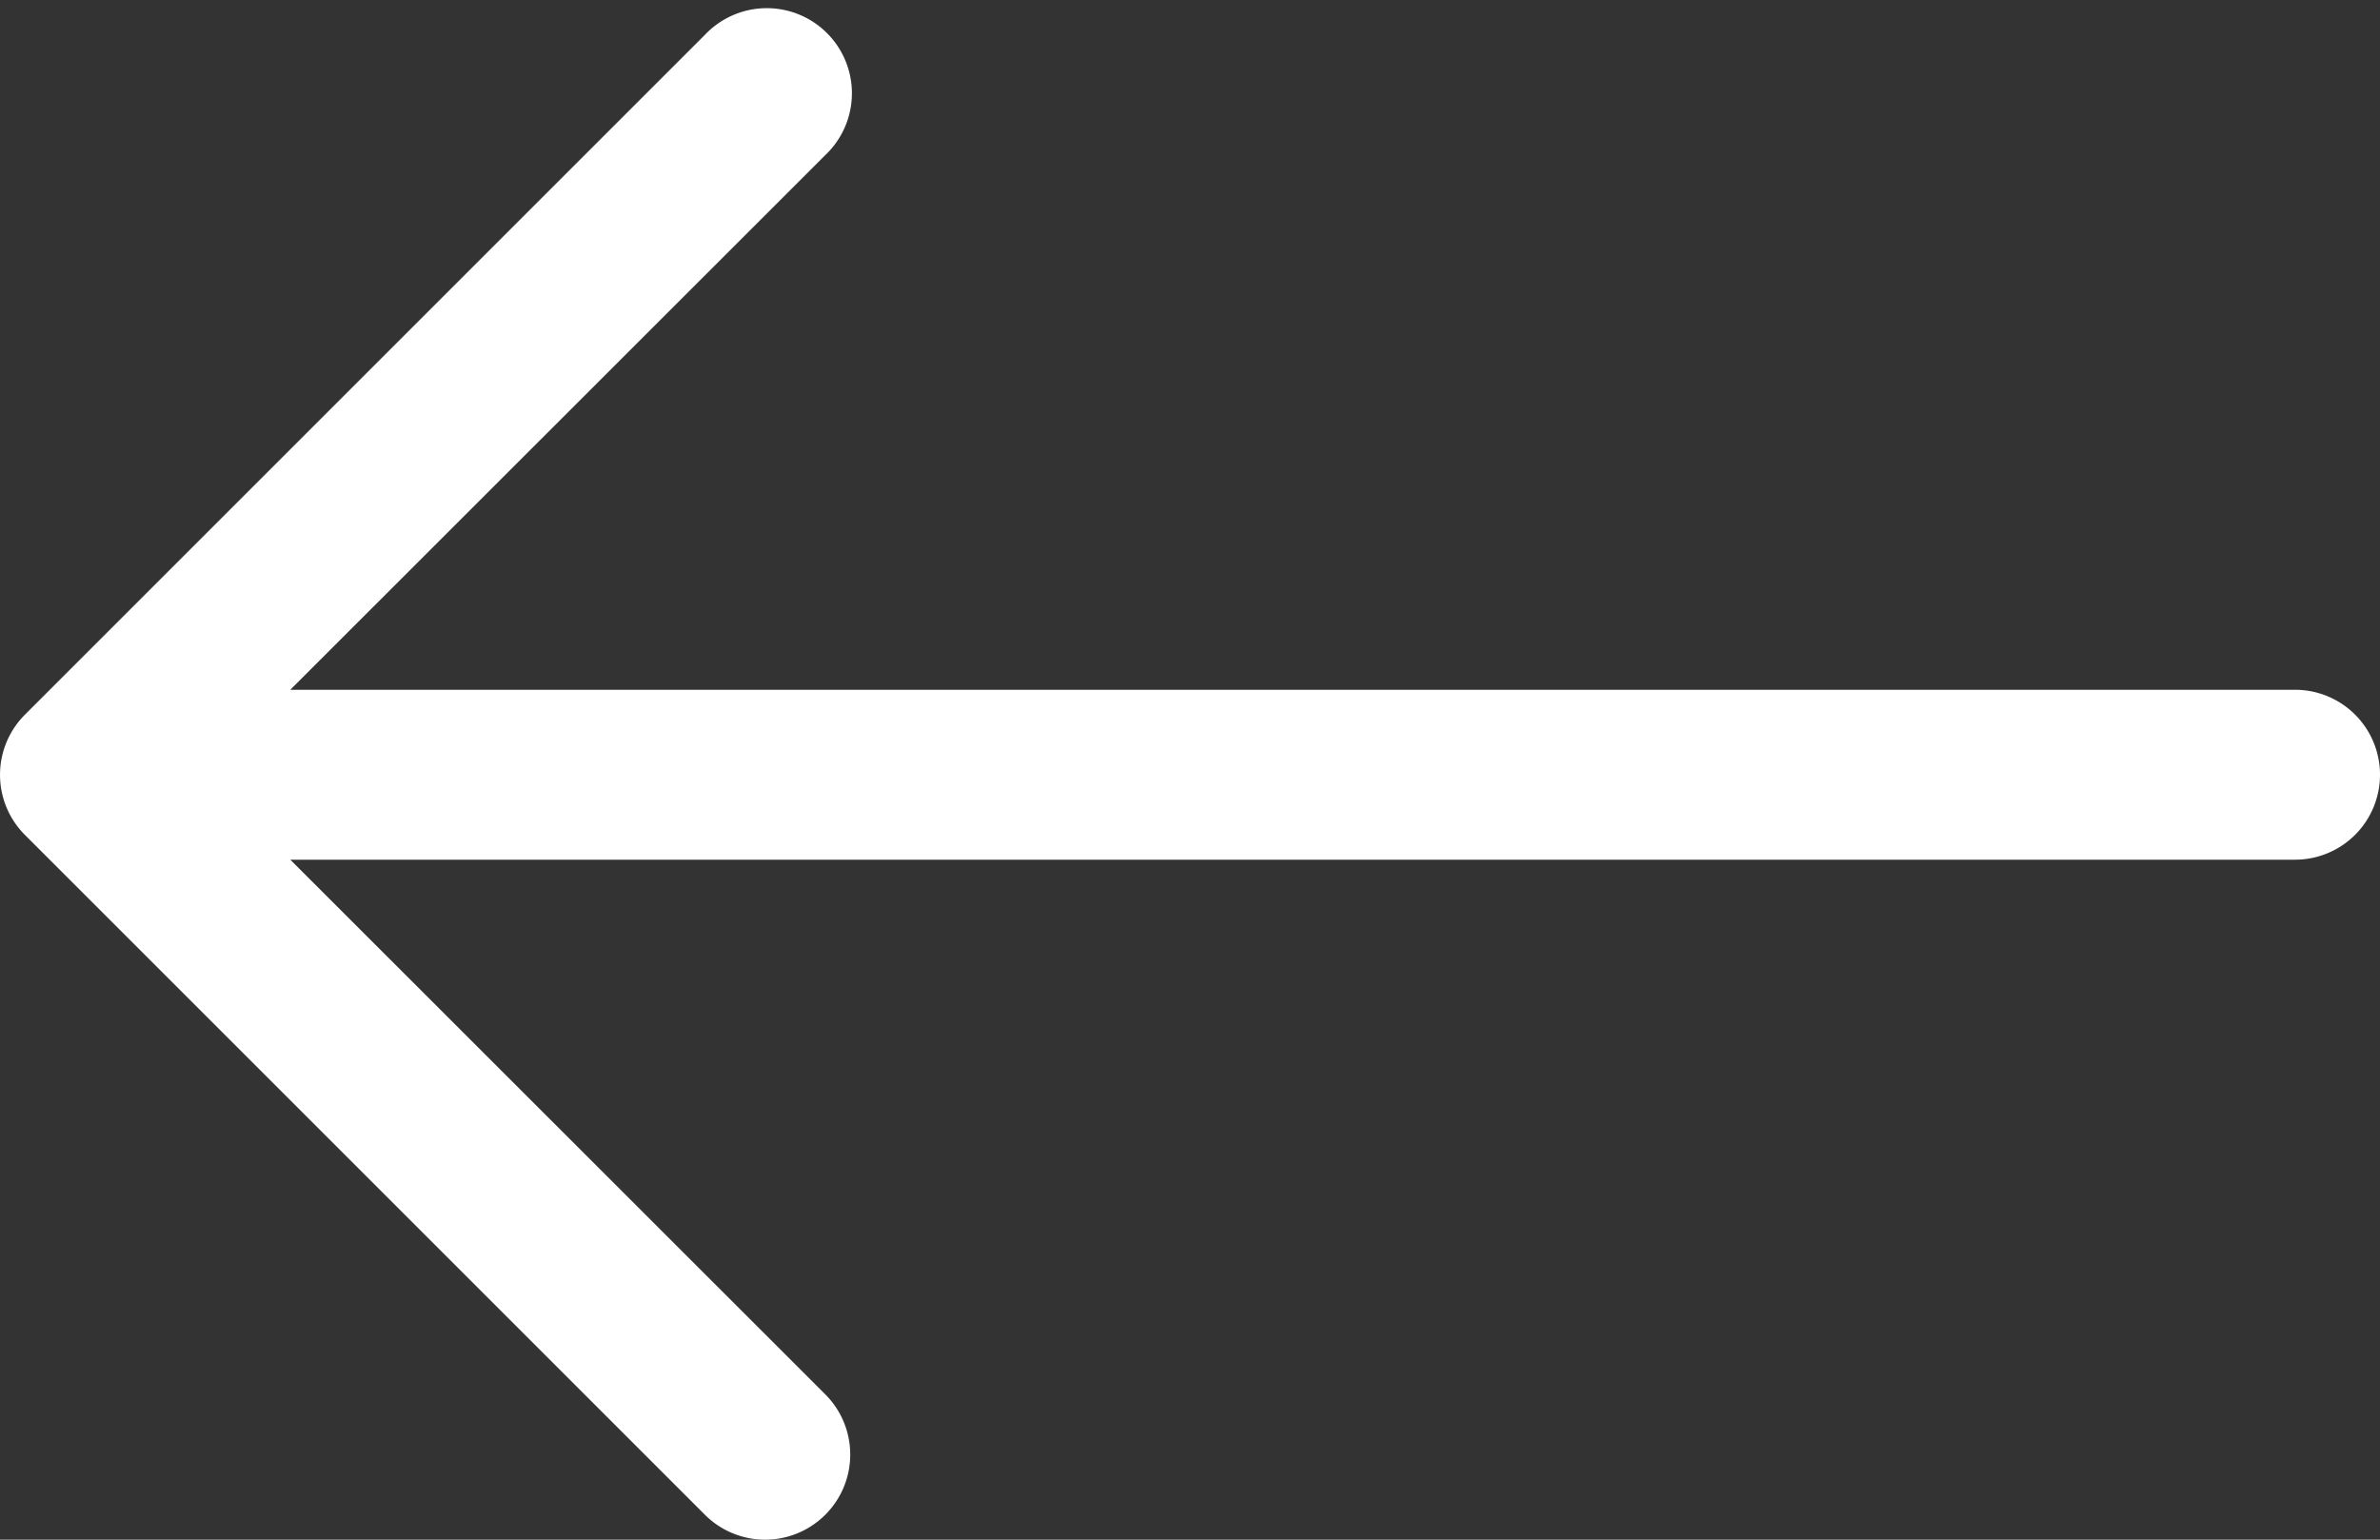 <svg width="34" height="22" fill="none" xmlns="http://www.w3.org/2000/svg"><rect width="100%" height="100%" fill="#333333" stroke="none"/><path fill-rule="evenodd" clip-rule="evenodd" d="M34 11.07a1.214 1.214 0 0 0-1.214-1.214H4.147l7.643-7.64A1.216 1.216 0 1 0 10.07.498L.357 10.211a1.215 1.215 0 0 0 0 1.72l9.713 9.713a1.216 1.216 0 1 0 1.72-1.72l-7.643-7.64h28.639A1.214 1.214 0 0 0 34 11.072Z" fill="#fff"/></svg>